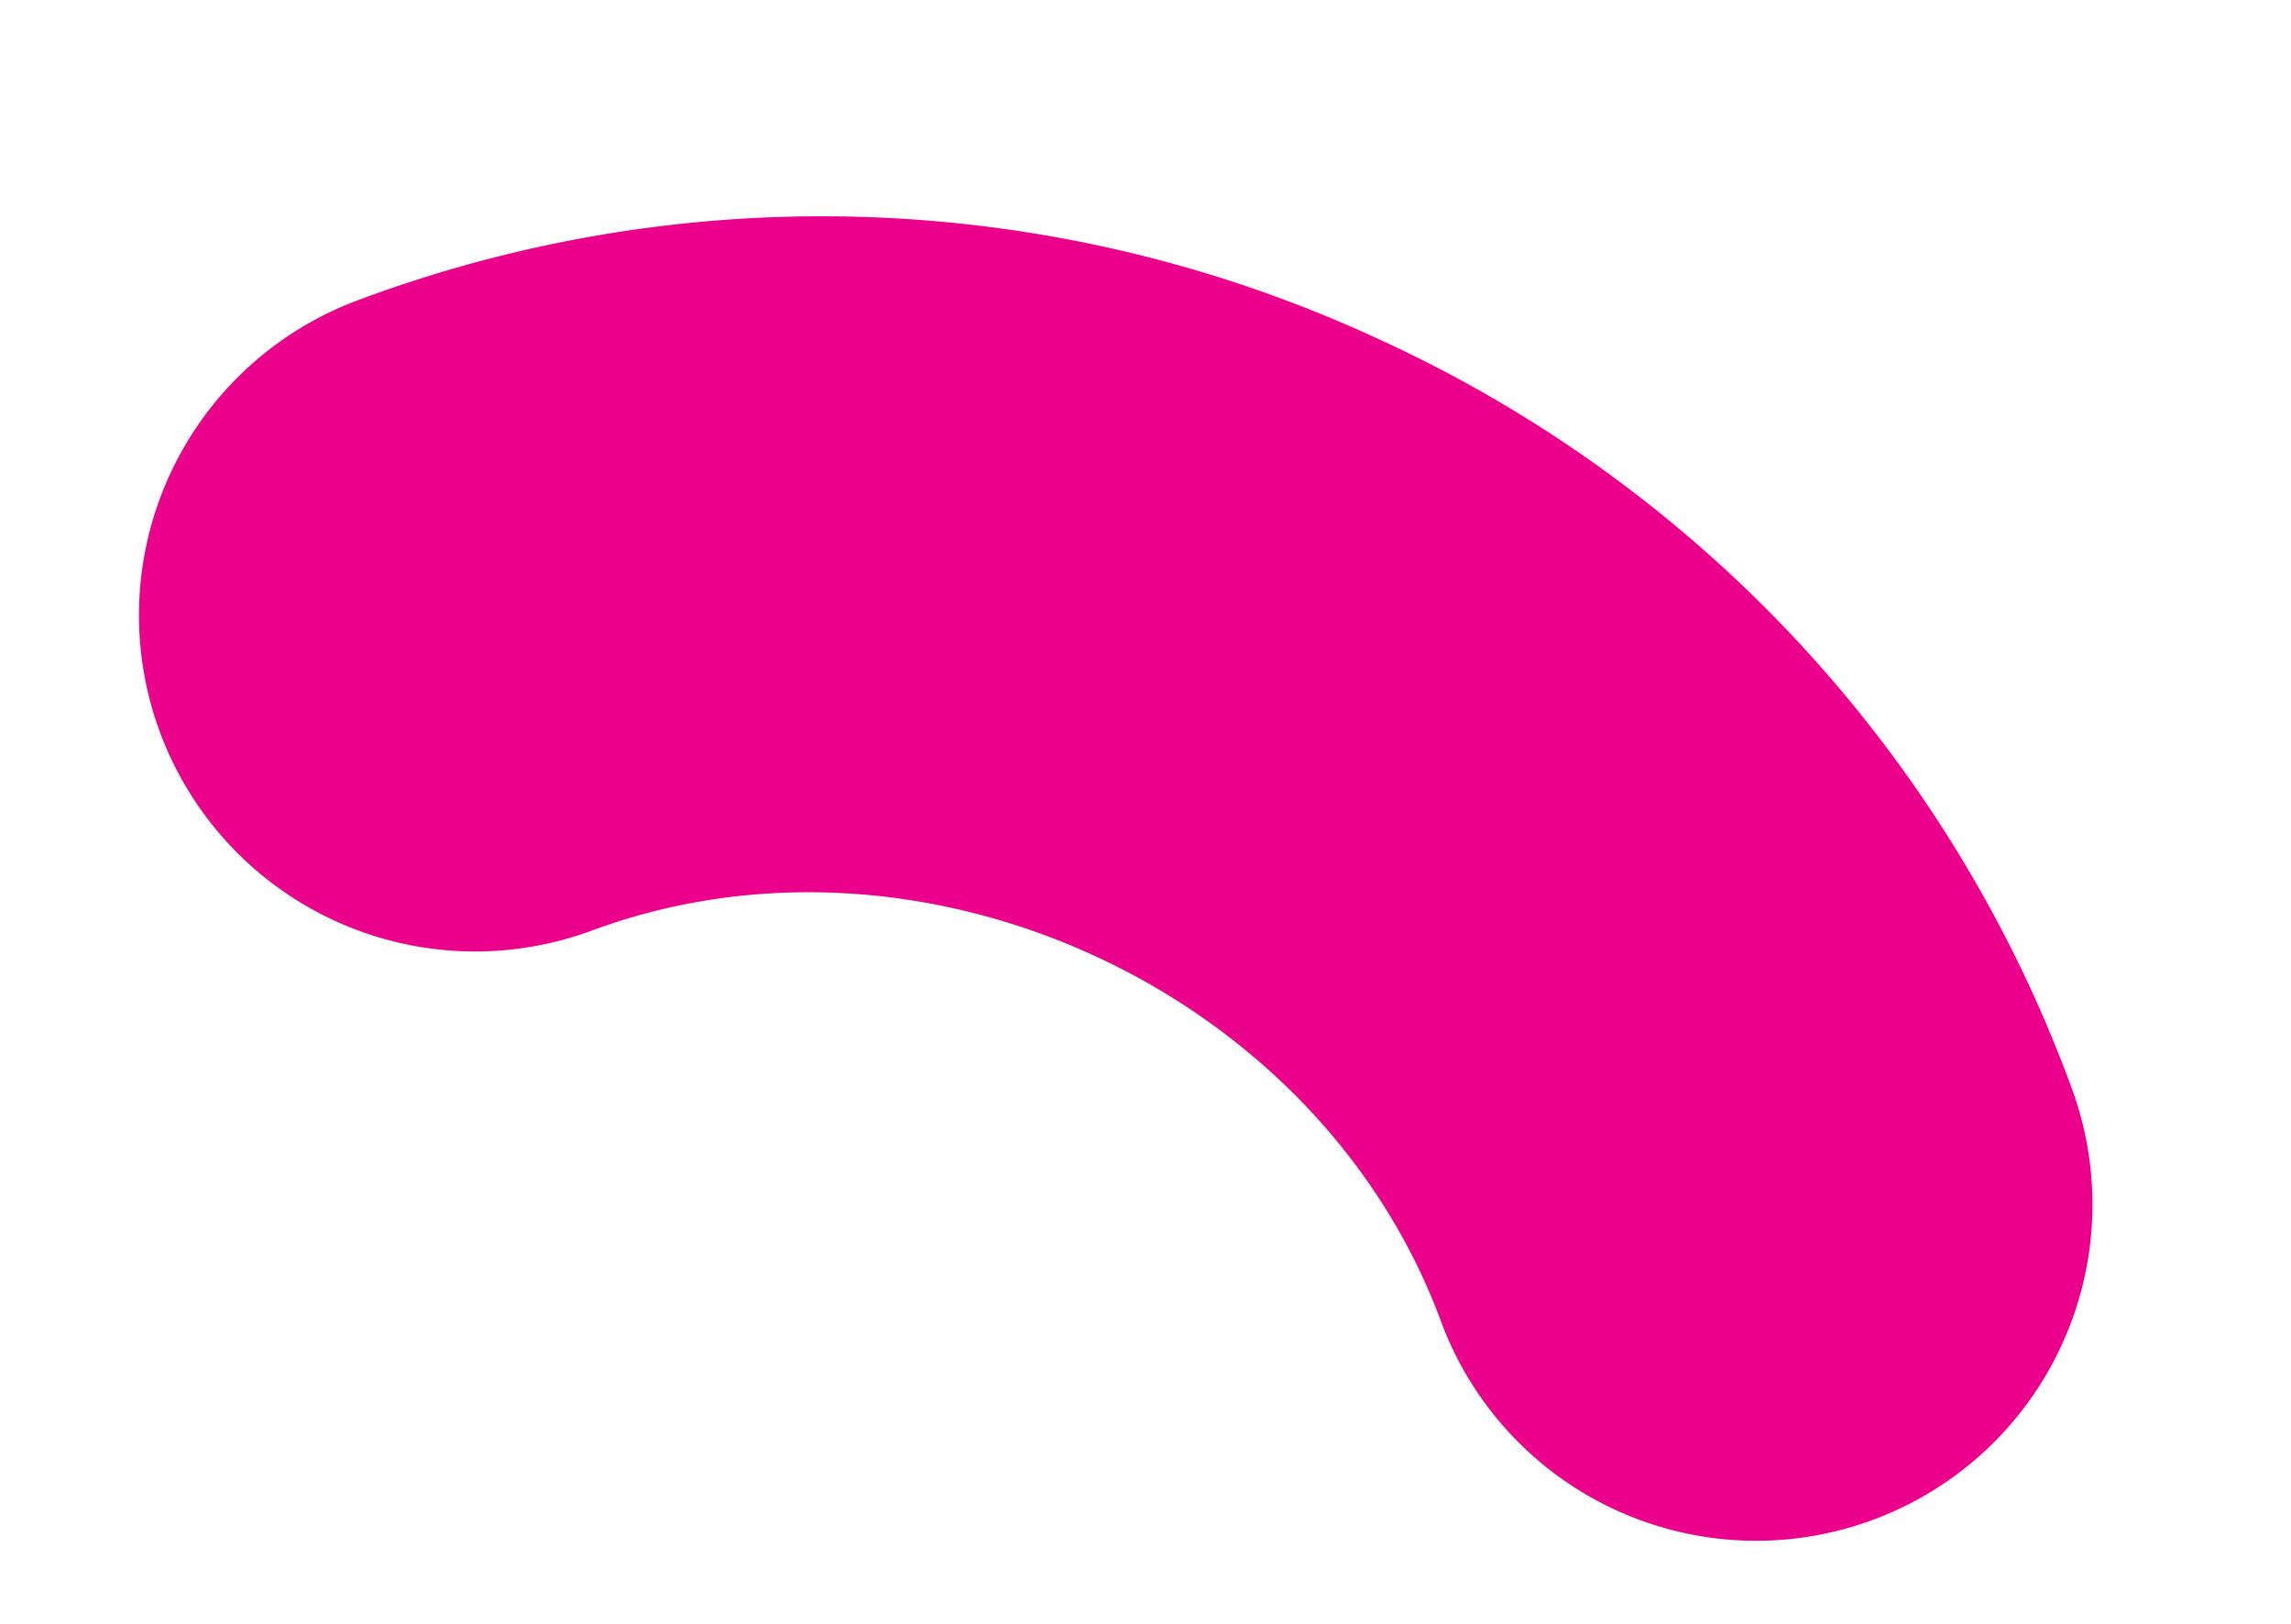 <?xml version="1.0" encoding="UTF-8"?>
<svg xmlns="http://www.w3.org/2000/svg" width="74.301" height="52.676" viewBox="0 0 74.301 52.676">
  <path id="Path_563" data-name="Path 563" d="M2.228,62.832A10.905,10.905,0,0,0,17.513,64.9a42.934,42.934,0,0,0,16.649-28.6A42.936,42.936,0,0,0,25.7,4.3,10.9,10.9,0,1,0,8.357,17.514c6.936,9.1,5.045,23.1-4.059,30.038a10.9,10.9,0,0,0-2.07,15.28" transform="translate(0 33.049) rotate(-73)" fill="#eb008b"></path>
</svg>
